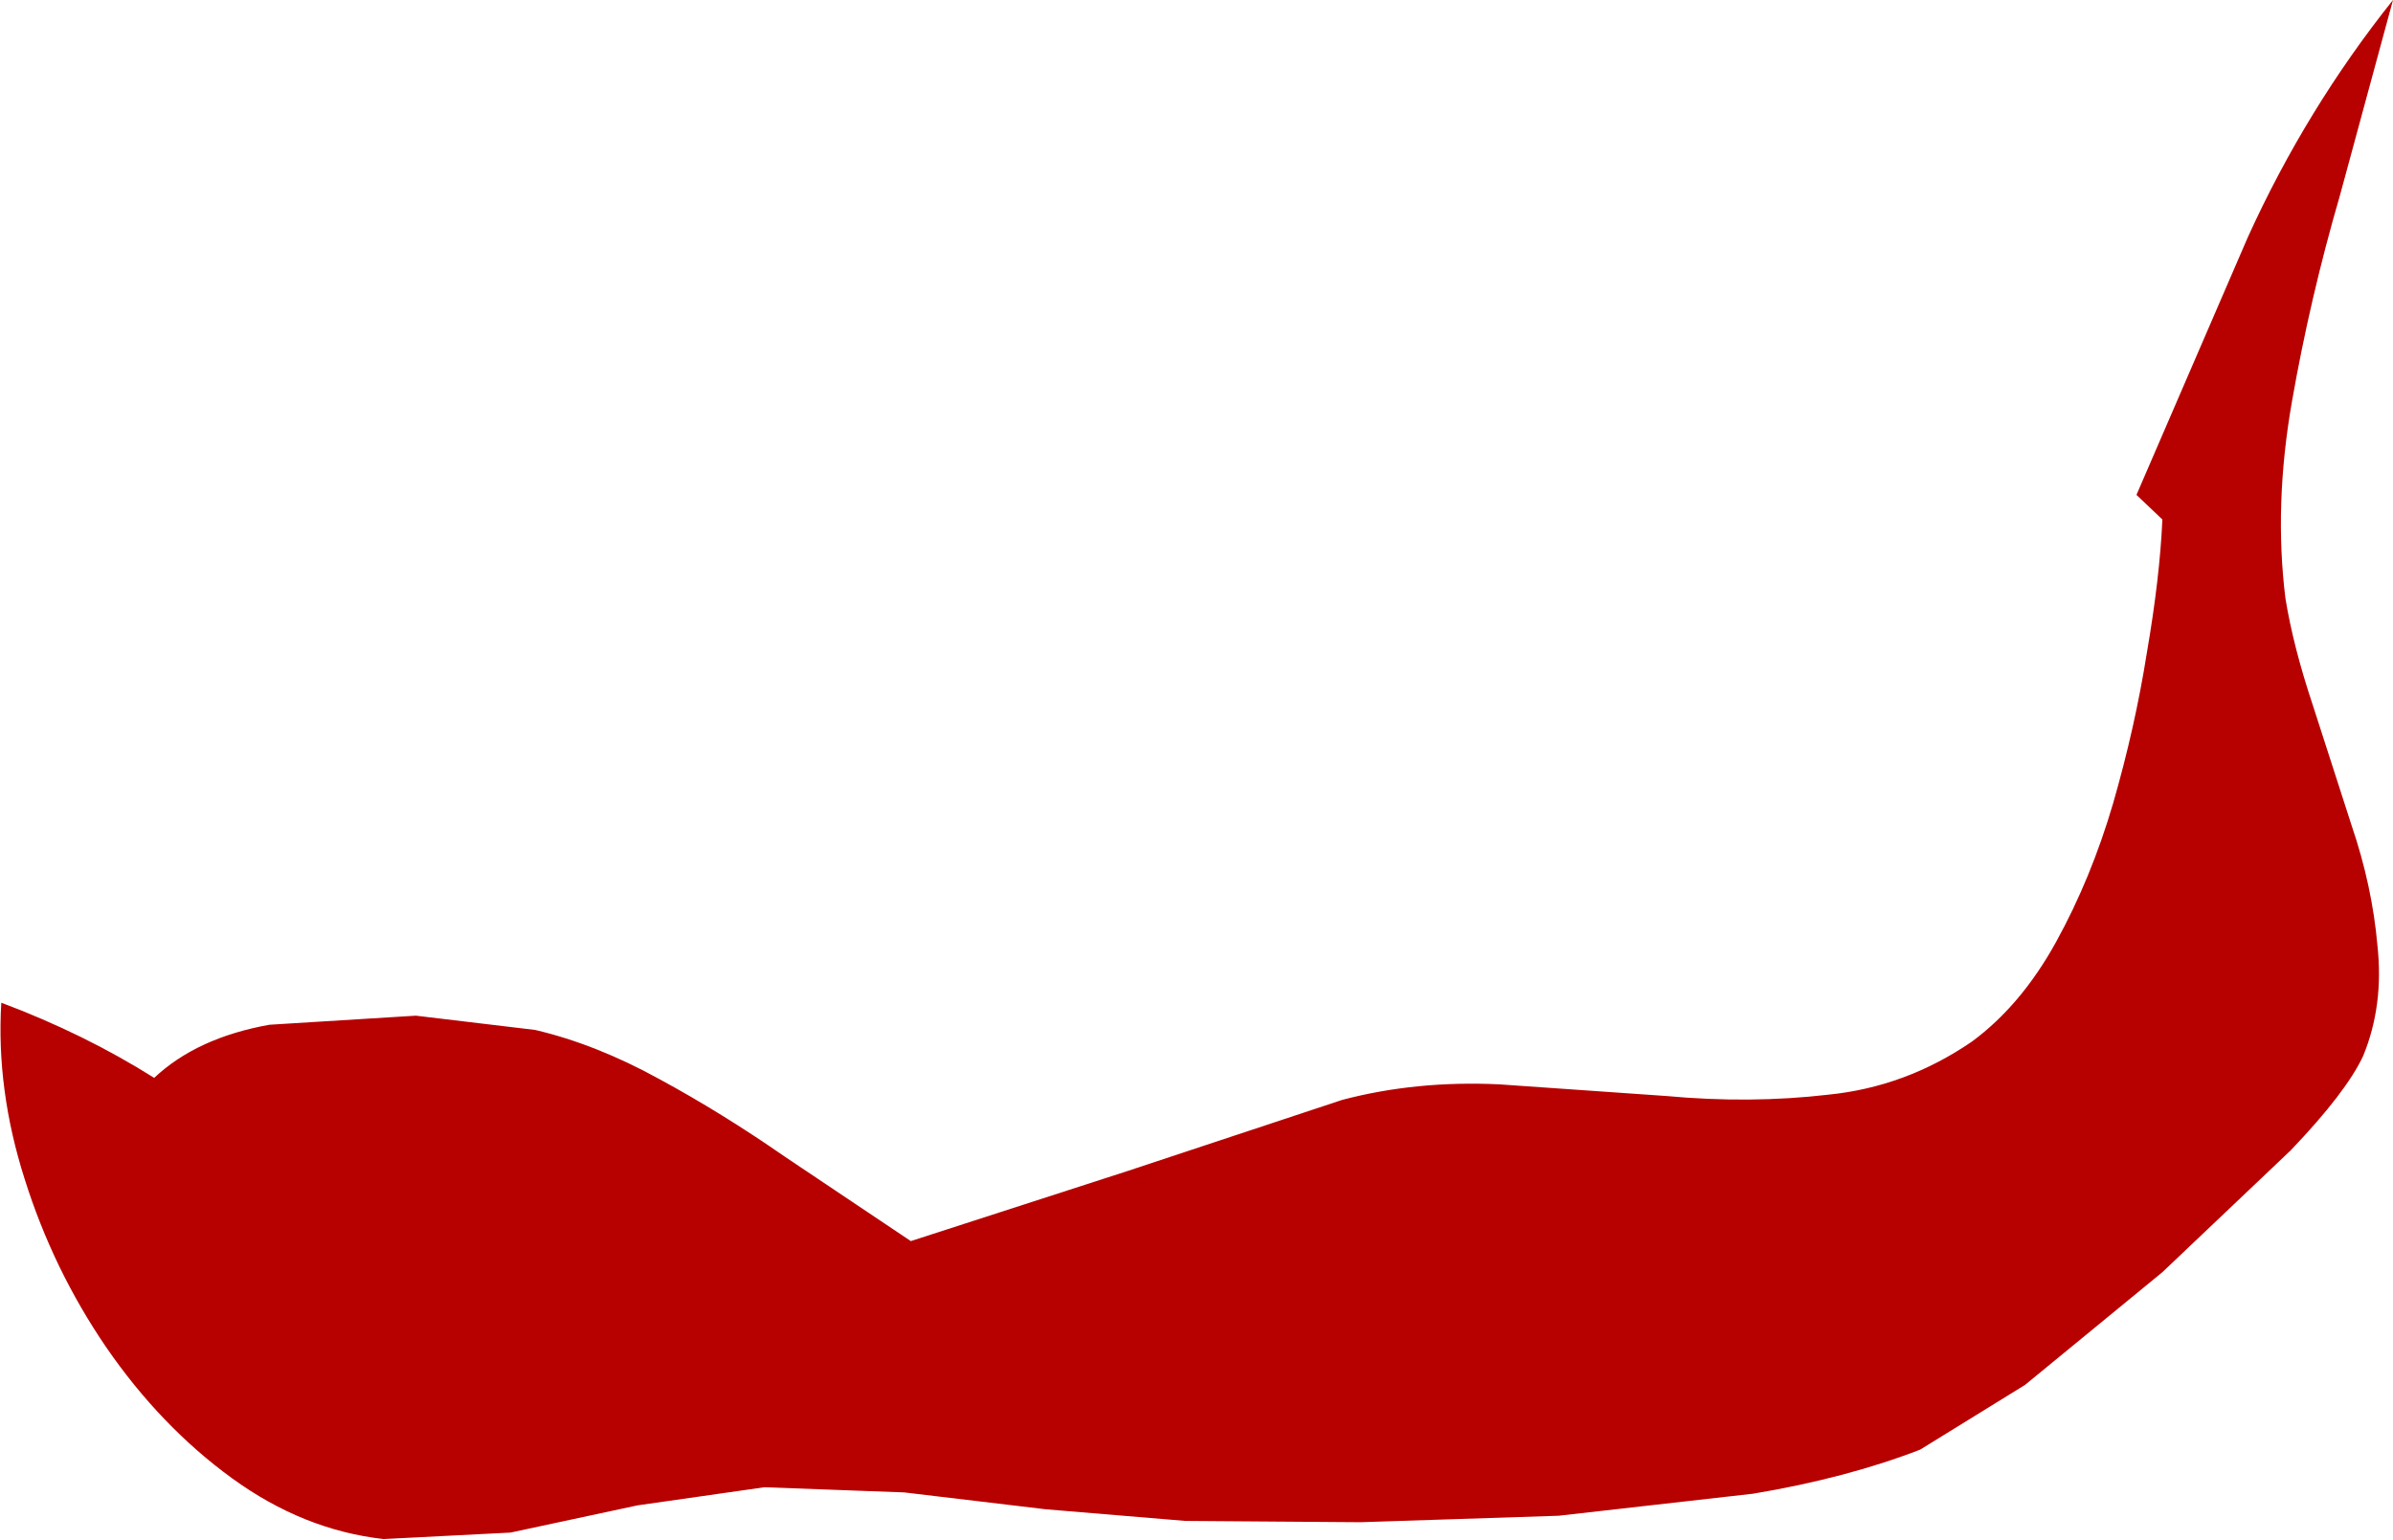<?xml version="1.0" encoding="UTF-8" standalone="no"?>
<svg xmlns:xlink="http://www.w3.org/1999/xlink" height="59.45px" width="92.35px" xmlns="http://www.w3.org/2000/svg">
  <g transform="matrix(1.0, 0.0, 0.0, 1.0, 0.05, 0.0)">
    <path d="M92.3 0.0 L90.25 7.55 Q89.1 11.5 88.4 15.5 87.7 19.5 88.15 23.1 88.45 24.95 89.2 27.2 L90.7 31.85 Q91.5 34.2 91.7 36.5 91.95 38.8 91.15 40.75 90.5 42.15 88.35 44.4 L83.4 49.1 78.1 53.45 74.05 55.95 Q71.2 57.05 67.6 57.65 L60.1 58.5 52.45 58.75 45.7 58.7 40.3 58.25 34.85 57.6 29.45 57.4 24.55 58.1 19.65 59.15 14.75 59.4 Q11.65 59.05 8.9 57.05 6.15 55.05 4.05 52.0 2.0 49.0 0.9 45.5 -0.2 42.05 0.0 38.7 3.2 39.9 5.9 41.6 7.55 40.05 10.35 39.55 L16.0 39.2 20.6 39.75 Q22.95 40.3 25.4 41.65 27.8 42.95 30.25 44.65 L35.1 47.9 43.45 45.2 51.75 42.45 Q54.6 41.7 57.8 41.85 L64.25 42.3 Q67.5 42.6 70.5 42.25 73.5 41.95 76.05 40.2 77.95 38.8 79.3 36.35 80.65 33.9 81.5 31.0 82.35 28.05 82.8 25.2 83.3 22.3 83.4 20.05 L82.4 19.1 86.7 9.15 Q88.95 4.2 92.3 0.0" fill="#b70000" fill-rule="evenodd" stroke="none"/>
  </g>
</svg>
